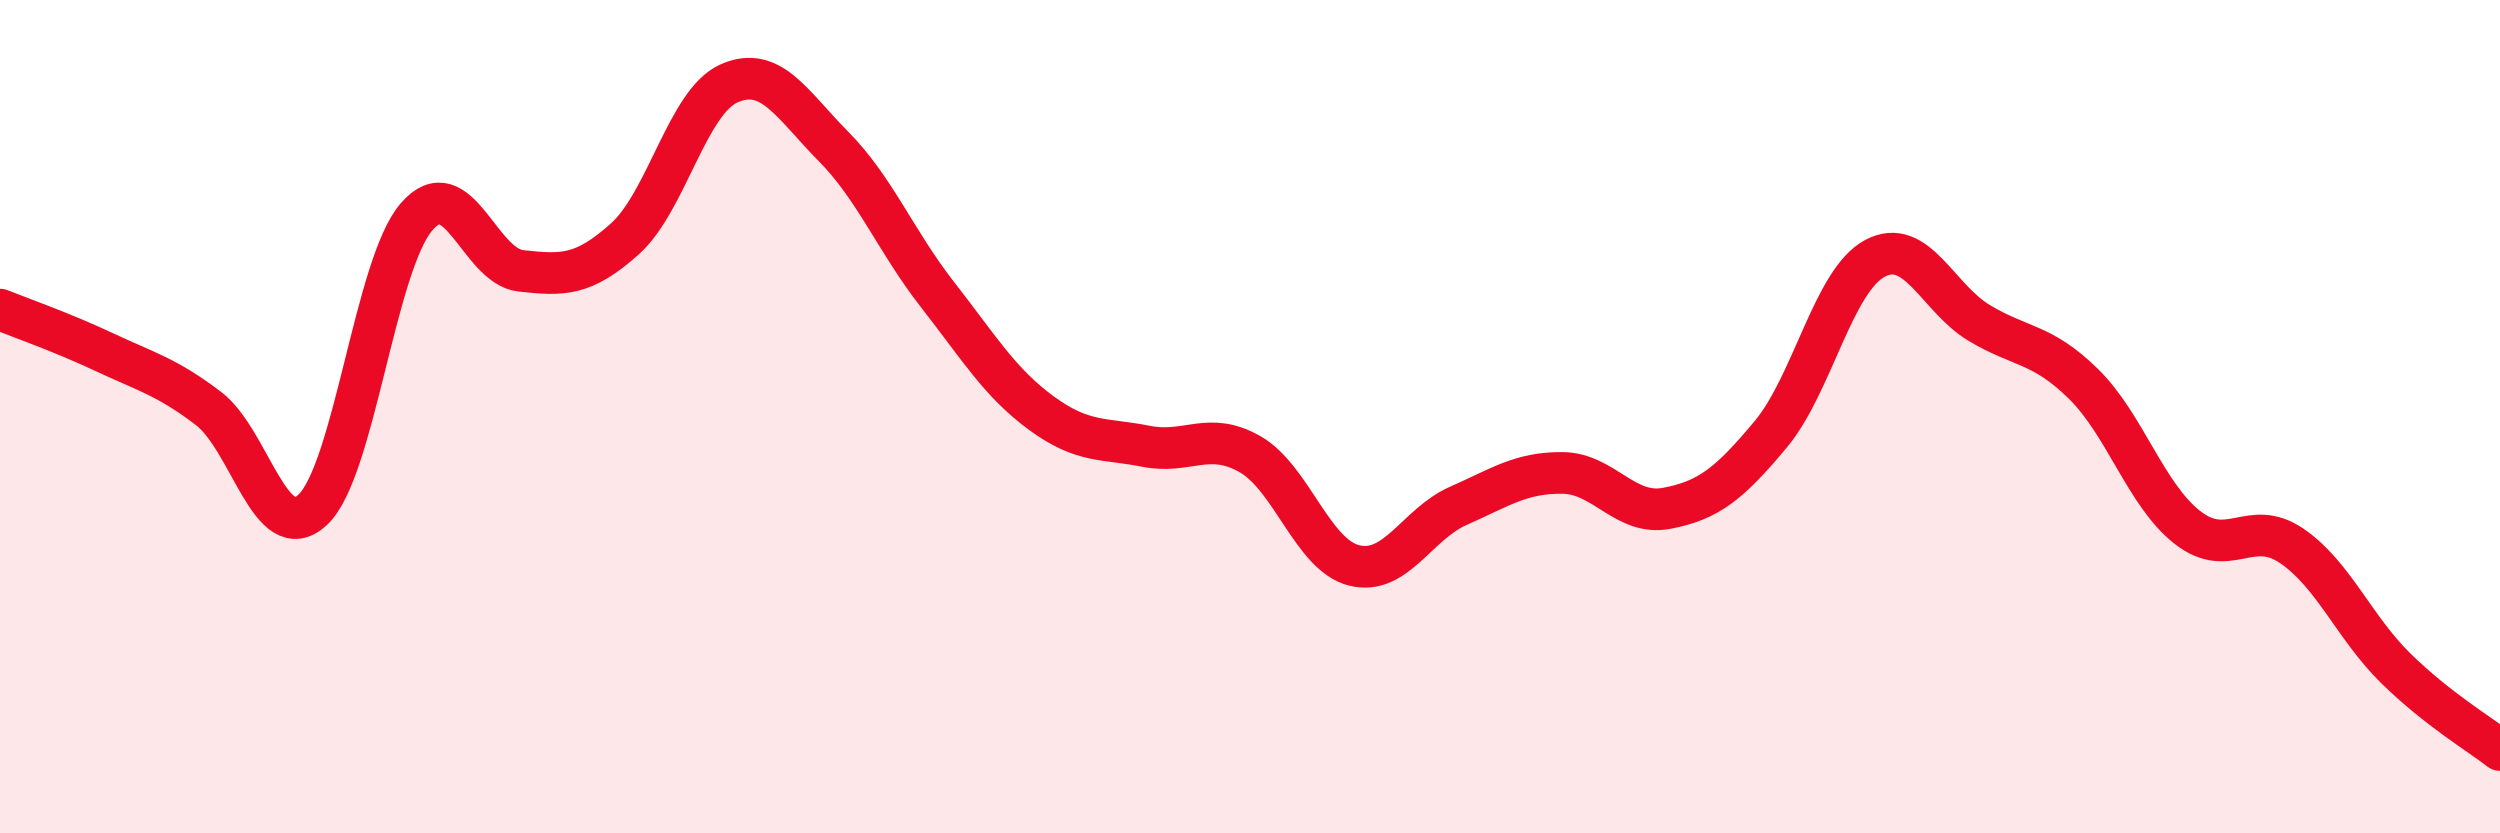 
    <svg width="60" height="20" viewBox="0 0 60 20" xmlns="http://www.w3.org/2000/svg">
      <path
        d="M 0,7.43 C 0.5,7.63 1.5,7.98 2.5,8.45 C 3.5,8.92 4,9.04 5,9.8 C 6,10.56 6.5,13.16 7.5,12.24 C 8.5,11.32 9,6.35 10,5.2 C 11,4.05 11.5,6.39 12.5,6.5 C 13.5,6.61 14,6.63 15,5.73 C 16,4.83 16.5,2.44 17.5,2 C 18.5,1.56 19,2.5 20,3.51 C 21,4.52 21.5,5.79 22.5,7.07 C 23.5,8.35 24,9.19 25,9.92 C 26,10.65 26.5,10.51 27.5,10.71 C 28.5,10.91 29,10.33 30,10.9 C 31,11.47 31.5,13.32 32.5,13.57 C 33.5,13.82 34,12.58 35,12.14 C 36,11.7 36.5,11.34 37.5,11.35 C 38.5,11.36 39,12.39 40,12.2 C 41,12.01 41.5,11.62 42.5,10.42 C 43.5,9.22 44,6.73 45,6.2 C 46,5.67 46.5,7.15 47.5,7.75 C 48.5,8.35 49,8.23 50,9.21 C 51,10.19 51.5,11.88 52.5,12.66 C 53.5,13.44 54,12.42 55,13.1 C 56,13.78 56.5,15.06 57.5,16.04 C 58.5,17.02 59.5,17.61 60,18L60 20L0 20Z"
        fill="#EB0A25"
        opacity="0.1"
        stroke-linecap="round"
        stroke-linejoin="round"
      />
      <path
        d="M 0,7.43 C 0.5,7.63 1.5,7.98 2.5,8.45 C 3.5,8.92 4,9.04 5,9.8 C 6,10.56 6.5,13.16 7.5,12.24 C 8.5,11.32 9,6.35 10,5.2 C 11,4.05 11.5,6.39 12.5,6.5 C 13.5,6.61 14,6.63 15,5.73 C 16,4.83 16.5,2.44 17.5,2 C 18.5,1.56 19,2.5 20,3.51 C 21,4.52 21.5,5.79 22.5,7.07 C 23.5,8.35 24,9.19 25,9.92 C 26,10.65 26.5,10.51 27.5,10.71 C 28.5,10.91 29,10.33 30,10.9 C 31,11.47 31.5,13.32 32.5,13.57 C 33.5,13.82 34,12.58 35,12.14 C 36,11.7 36.5,11.34 37.5,11.35 C 38.5,11.36 39,12.39 40,12.2 C 41,12.01 41.5,11.62 42.5,10.42 C 43.5,9.22 44,6.73 45,6.2 C 46,5.67 46.5,7.15 47.5,7.75 C 48.5,8.35 49,8.23 50,9.21 C 51,10.19 51.5,11.88 52.5,12.66 C 53.5,13.44 54,12.42 55,13.1 C 56,13.78 56.5,15.06 57.5,16.04 C 58.5,17.02 59.5,17.61 60,18"
        stroke="#EB0A25"
        stroke-width="1"
        fill="none"
        stroke-linecap="round"
        stroke-linejoin="round"
      />
    </svg>
  